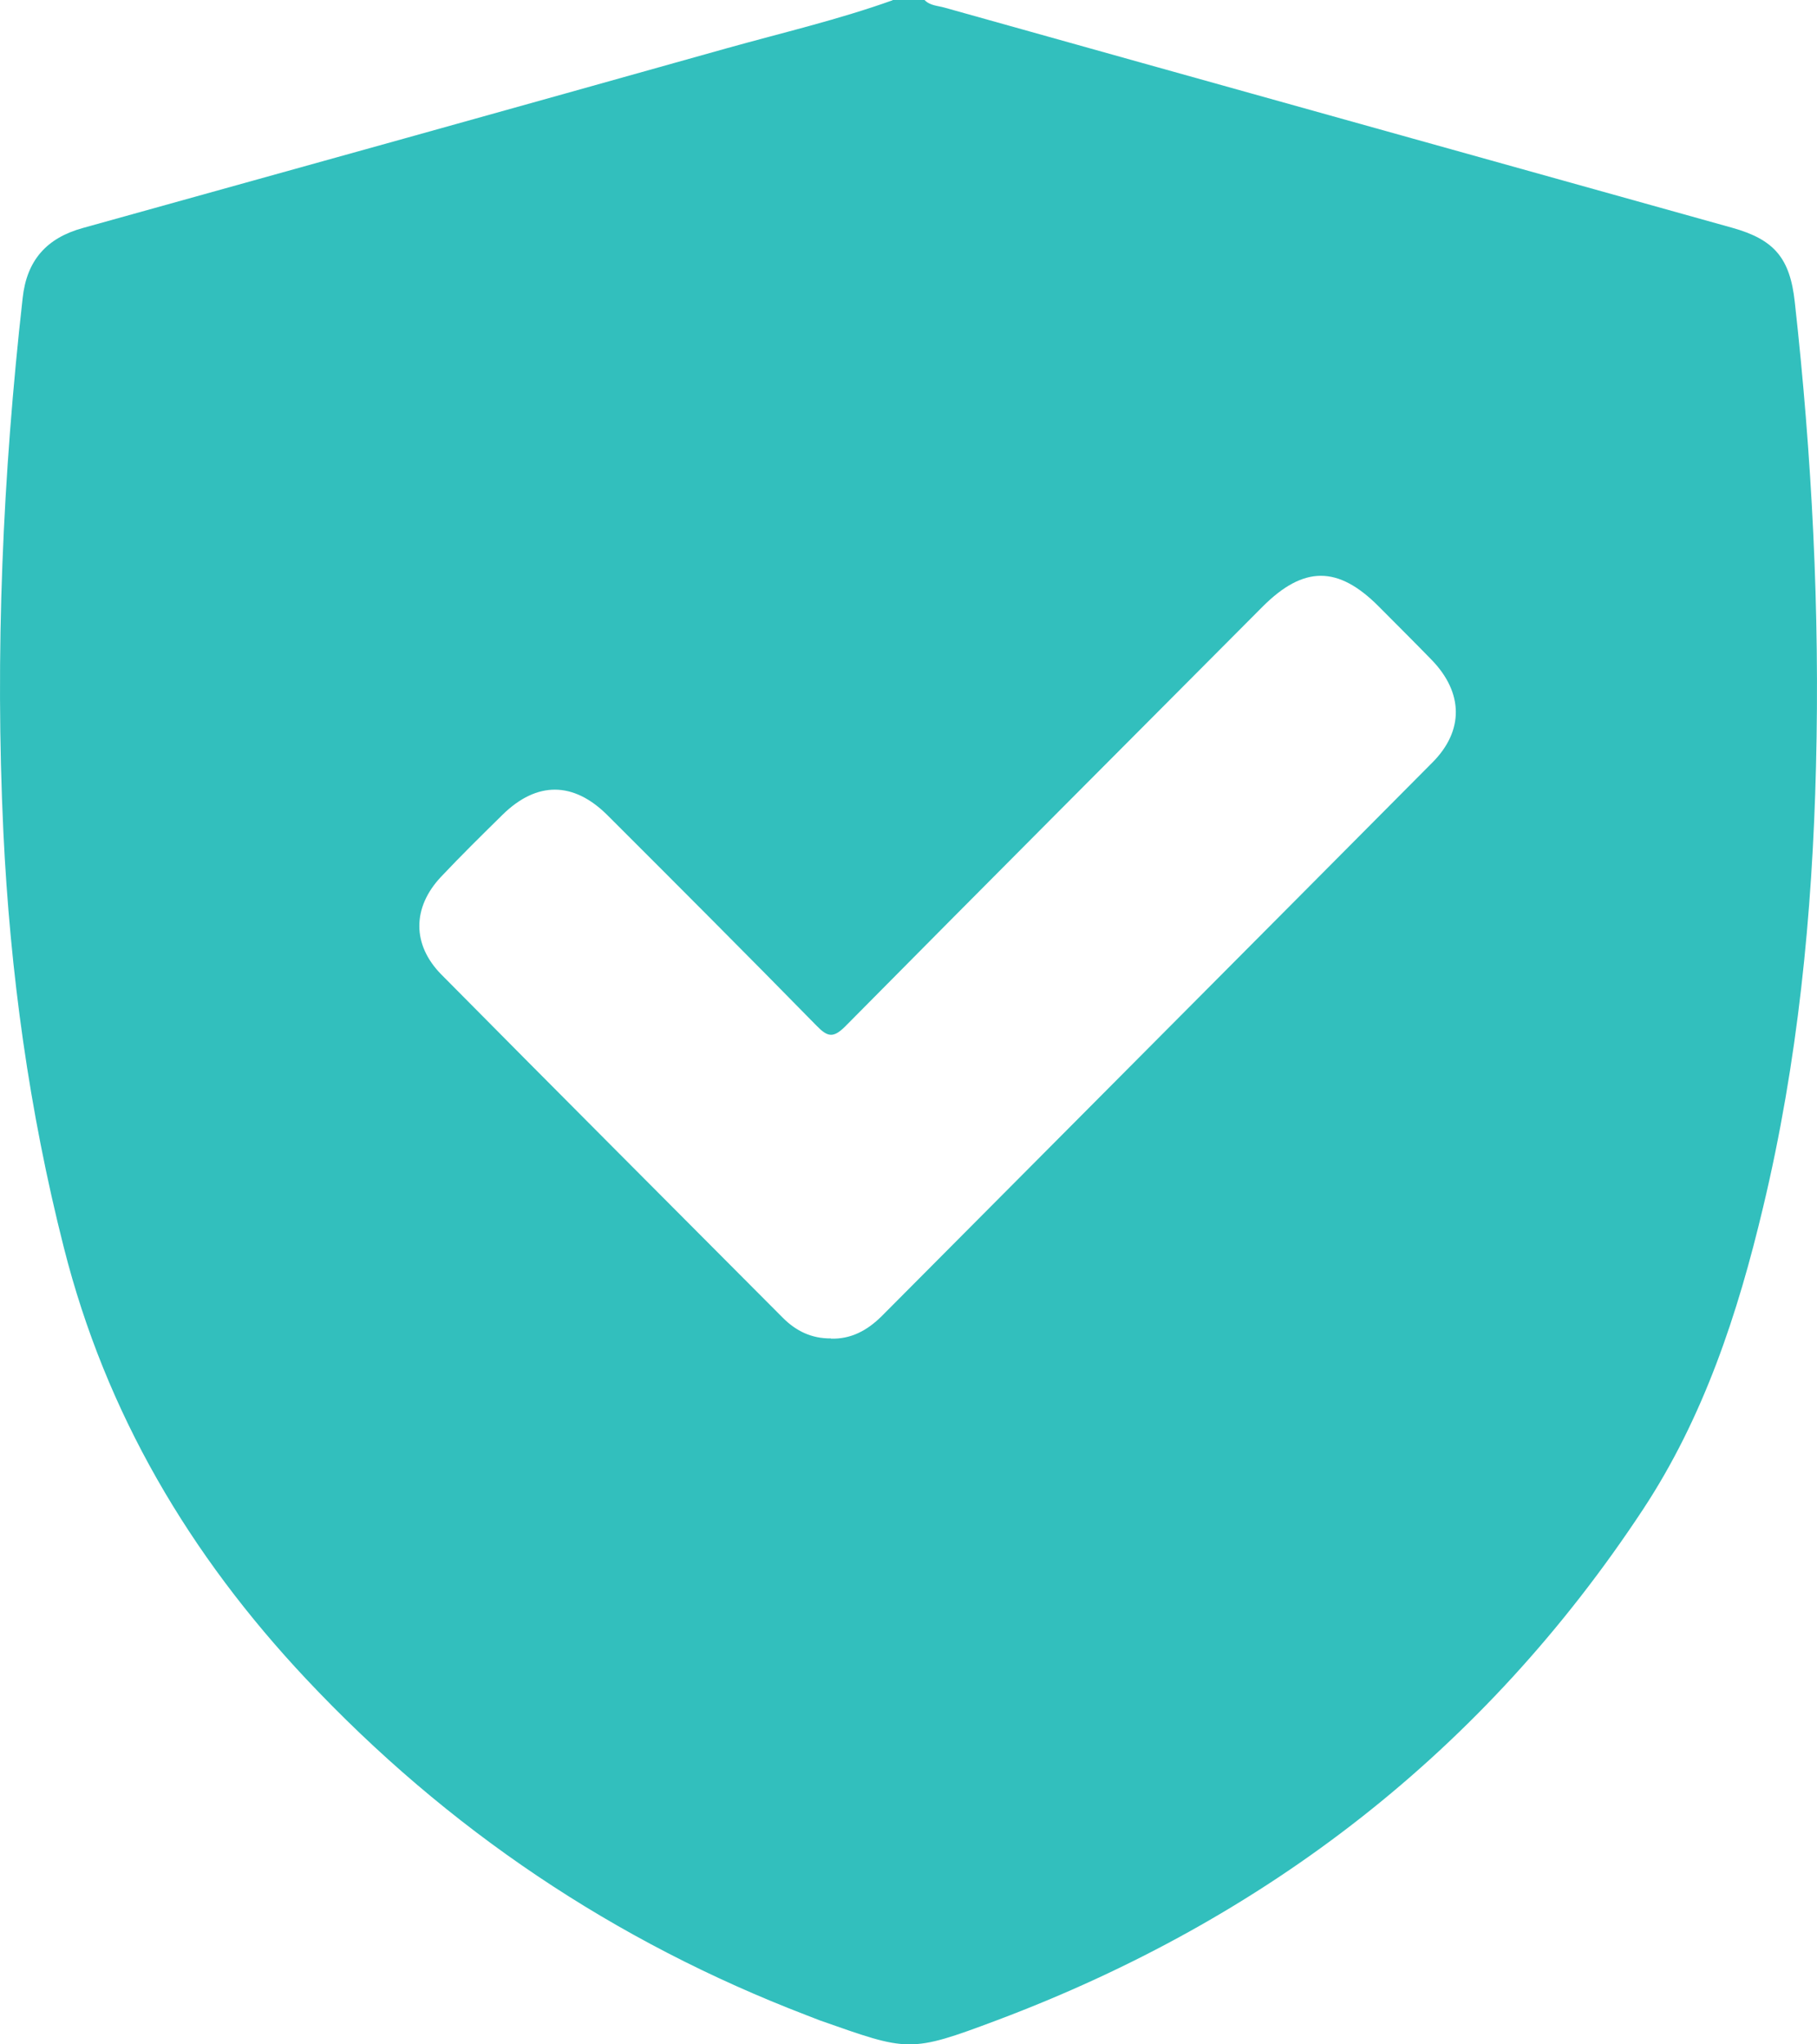 <svg width="48" height="54" viewBox="0 0 48 54" fill="none" xmlns="http://www.w3.org/2000/svg">
<path d="M23.582 0H24.424C24.567 0.15 24.773 0.15 24.951 0.201C31.885 2.145 38.825 4.078 45.758 6.016C46.869 6.326 47.287 6.815 47.413 7.977C47.866 12.055 48.077 16.138 47.974 20.239C47.877 24.167 47.493 28.055 46.577 31.885C45.907 34.703 45.008 37.435 43.405 39.868C39.202 46.246 33.454 50.686 26.342 53.361C24.017 54.235 24 54.189 21.658 53.367C21.544 53.326 21.429 53.275 21.315 53.234C16.23 51.285 11.821 48.323 8.082 44.343C5.013 41.076 2.797 37.343 1.687 32.955C0.77 29.343 0.267 25.685 0.089 21.976C-0.134 17.26 0.072 12.555 0.599 7.868C0.707 6.879 1.229 6.286 2.19 6.022C7.865 4.446 13.539 2.864 19.213 1.271C20.674 0.863 22.151 0.518 23.582 0.006V0ZM21.945 35.359C22.483 35.376 22.912 35.141 23.29 34.767C28.14 29.89 32.996 25.018 37.84 20.141C38.676 19.302 38.658 18.301 37.828 17.438C37.364 16.961 36.889 16.489 36.42 16.017C35.343 14.936 34.438 14.942 33.356 16.023C29.68 19.715 25.999 23.402 22.334 27.106C22.013 27.428 21.864 27.393 21.573 27.095C19.74 25.225 17.896 23.379 16.047 21.533C15.148 20.636 14.18 20.636 13.281 21.516C12.732 22.056 12.182 22.597 11.65 23.161C10.888 23.971 10.882 24.955 11.661 25.743C14.661 28.774 17.673 31.788 20.679 34.807C21.029 35.158 21.441 35.359 21.95 35.353L21.945 35.359Z" fill="#32BFBD"/>
</svg>
